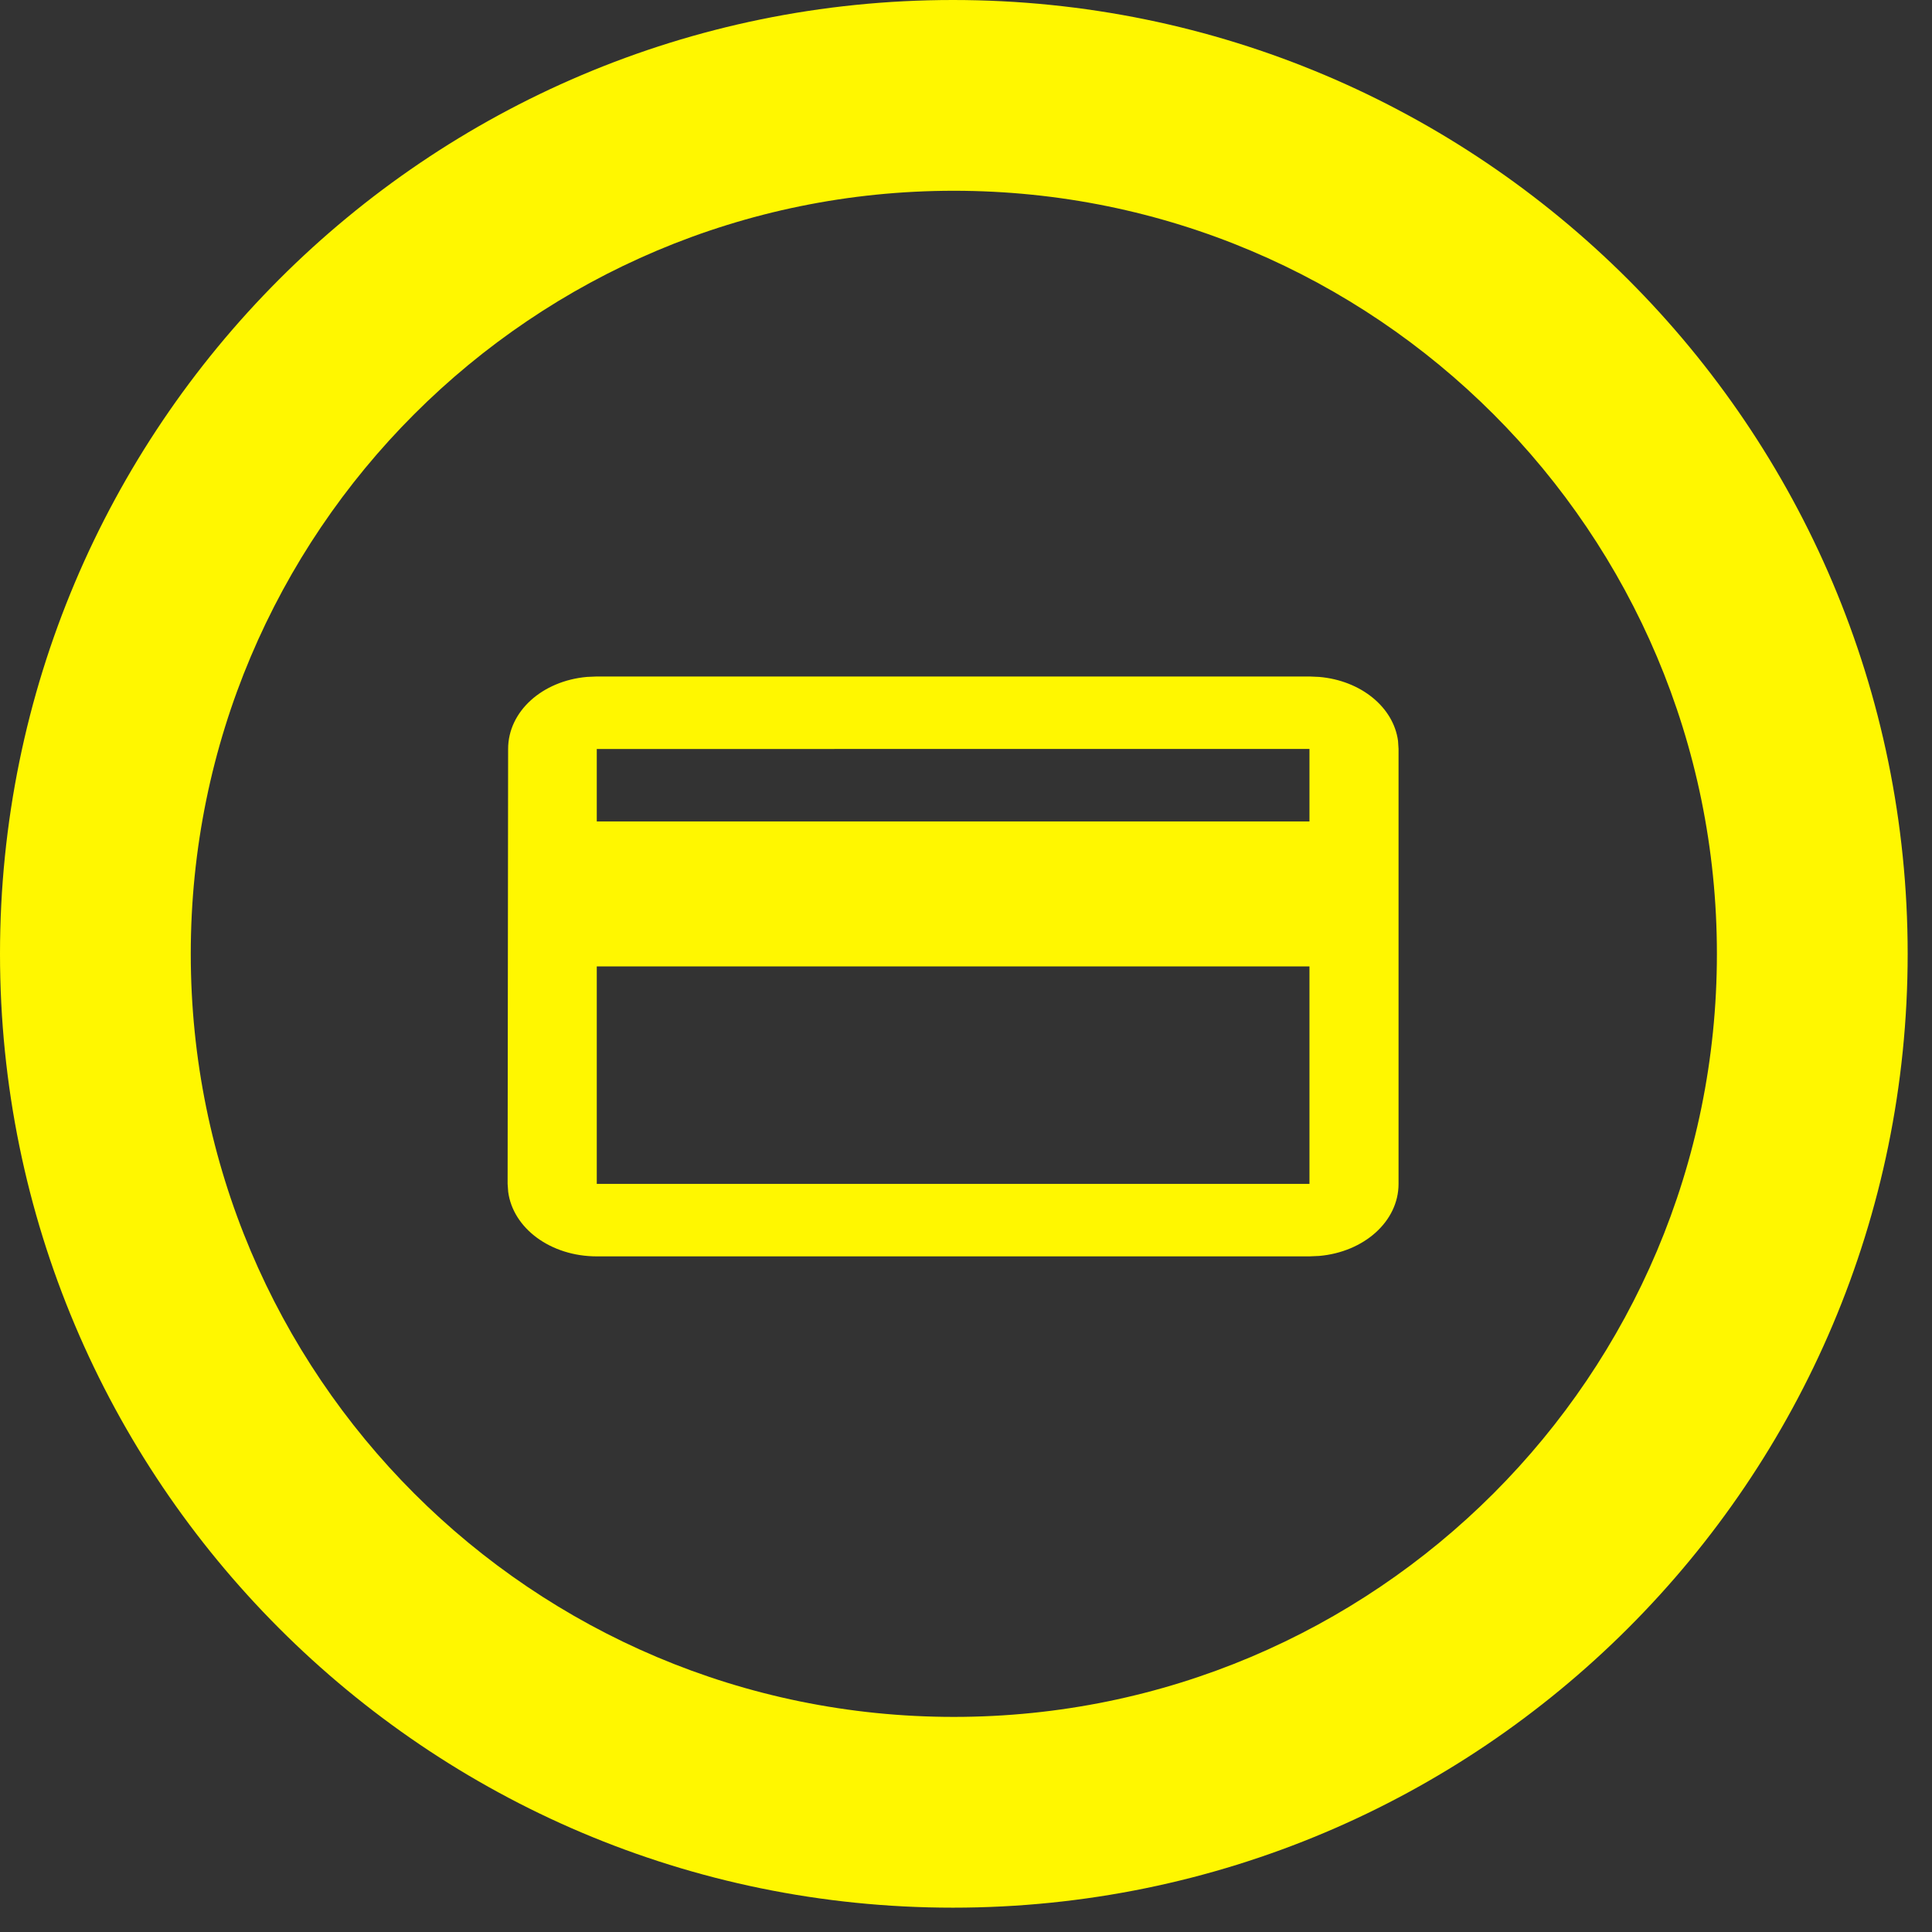 <svg width="27" height="27" xmlns="http://www.w3.org/2000/svg"><rect width="100%" height="100%" fill="#333333" stroke="none"/><path d="M13.317 0C20.688 0 26.66 5.972 26.66 13.33s-5.972 13.33-13.343 13.33C5.959 26.66 0 20.688 0 13.33S5.959 0 13.317 0zm.013 2.666c-5.892 0-10.664 4.772-10.664 10.664 0 5.892 4.772 10.664 10.664 10.664 5.892 0 10.664-4.772 10.664-10.664 0-5.892-4.772-10.664-10.664-10.664zm4.97 6.788l.136.006c.582.05 1.04.423 1.102.896l.007.111v6.078c0 .525-.483.952-1.109 1.007l-.136.006H8.34c-.645 0-1.171-.393-1.238-.902l-.008-.111.007-6.078c0-.525.477-.952 1.102-1.007l.137-.006h9.96zm0 4.052H8.34v3.039h9.96v-3.039zm0-3.039H8.34v1.013h9.96v-1.013z" fill="#FFF700" fill-rule="nonzero"/></svg>